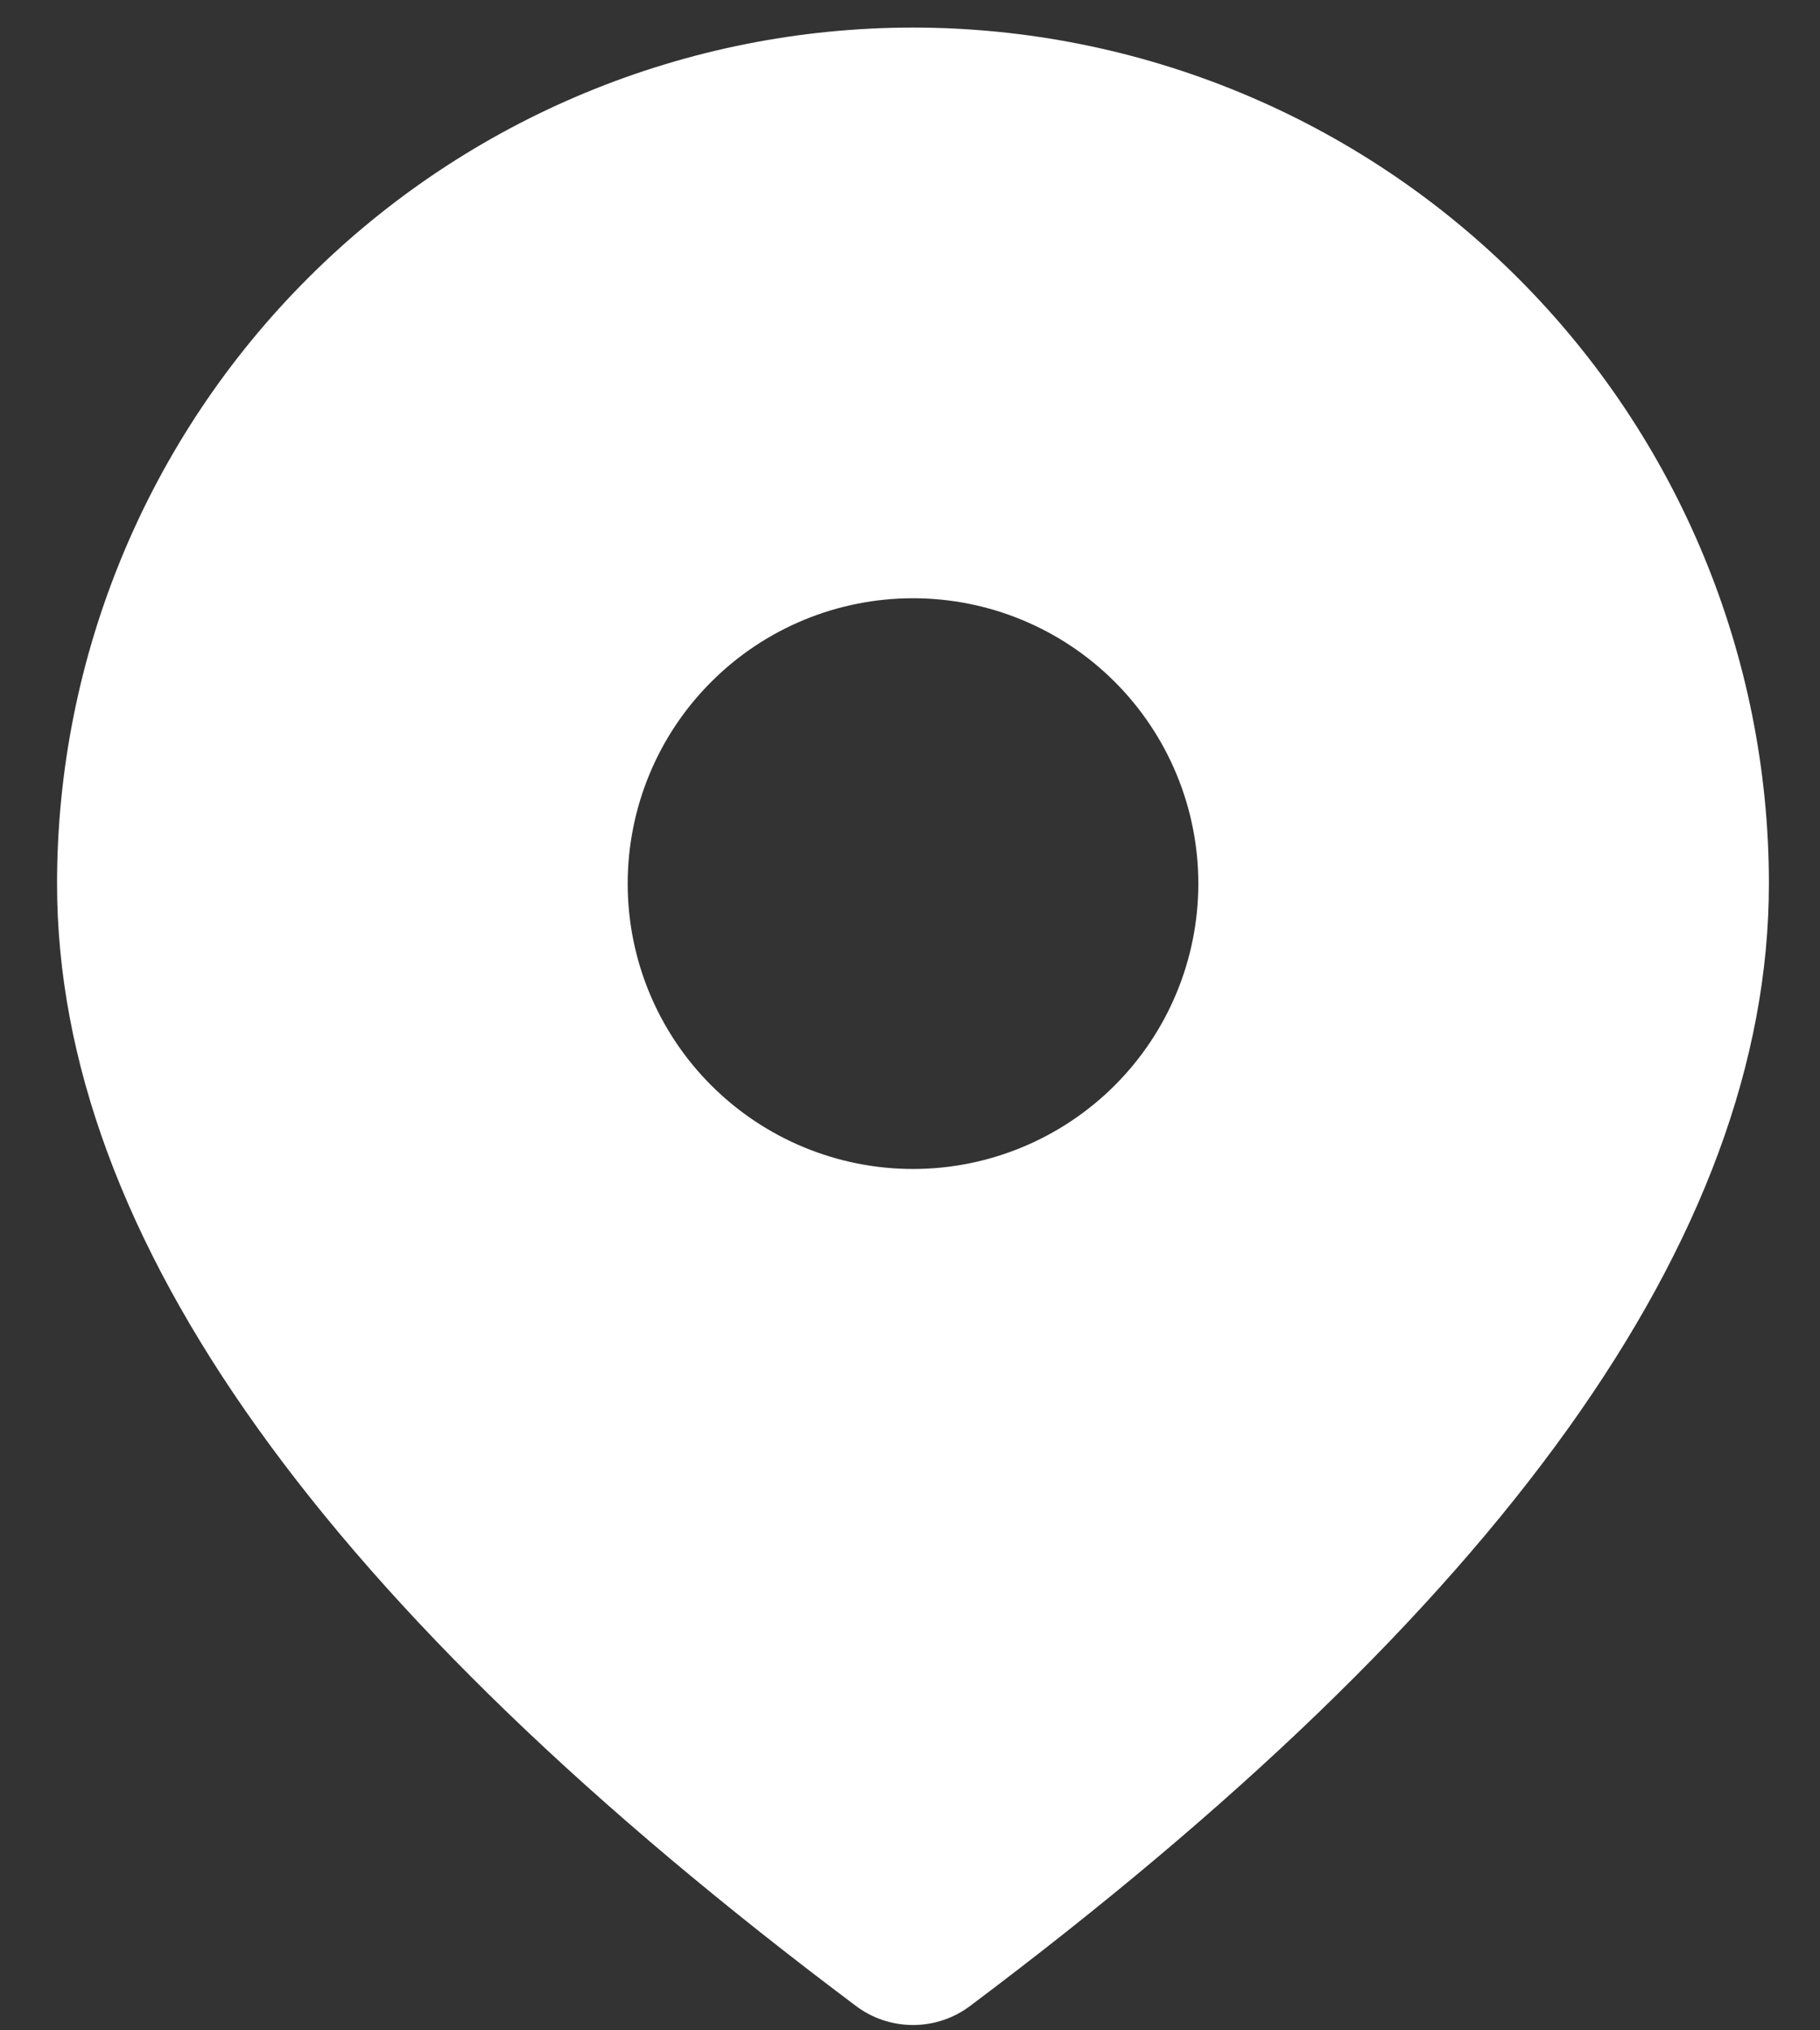 <svg width="26" height="29" viewBox="0 0 26 29" fill="none" xmlns="http://www.w3.org/2000/svg">
<rect x="0" y="0" width="26" height="29" fill="#333333" stroke="none"/>
<g clip-path="url(#clip0_179_1209)">
<path d="M13.043 0.394C16.286 0.394 19.396 1.682 21.689 3.975C23.982 6.268 25.27 9.378 25.27 12.621C25.27 17.683 21.412 22.987 13.858 28.652C13.623 28.829 13.337 28.924 13.043 28.924C12.749 28.924 12.463 28.829 12.228 28.652C4.674 22.987 0.815 17.683 0.815 12.621C0.815 9.378 2.104 6.268 4.397 3.975C6.69 1.682 9.8 0.394 13.043 0.394ZM13.043 8.545C11.962 8.545 10.925 8.974 10.161 9.739C9.396 10.503 8.967 11.54 8.967 12.621C8.967 13.702 9.396 14.739 10.161 15.503C10.925 16.267 11.962 16.697 13.043 16.697C14.124 16.697 15.16 16.267 15.925 15.503C16.689 14.739 17.119 13.702 17.119 12.621C17.119 11.54 16.689 10.503 15.925 9.739C15.16 8.974 14.124 8.545 13.043 8.545Z" fill="white"/>
</g>
<defs>
<clipPath id="clip0_179_1209">
<rect width="26" height="29" fill="white"/>
</clipPath>
</defs>
</svg>
